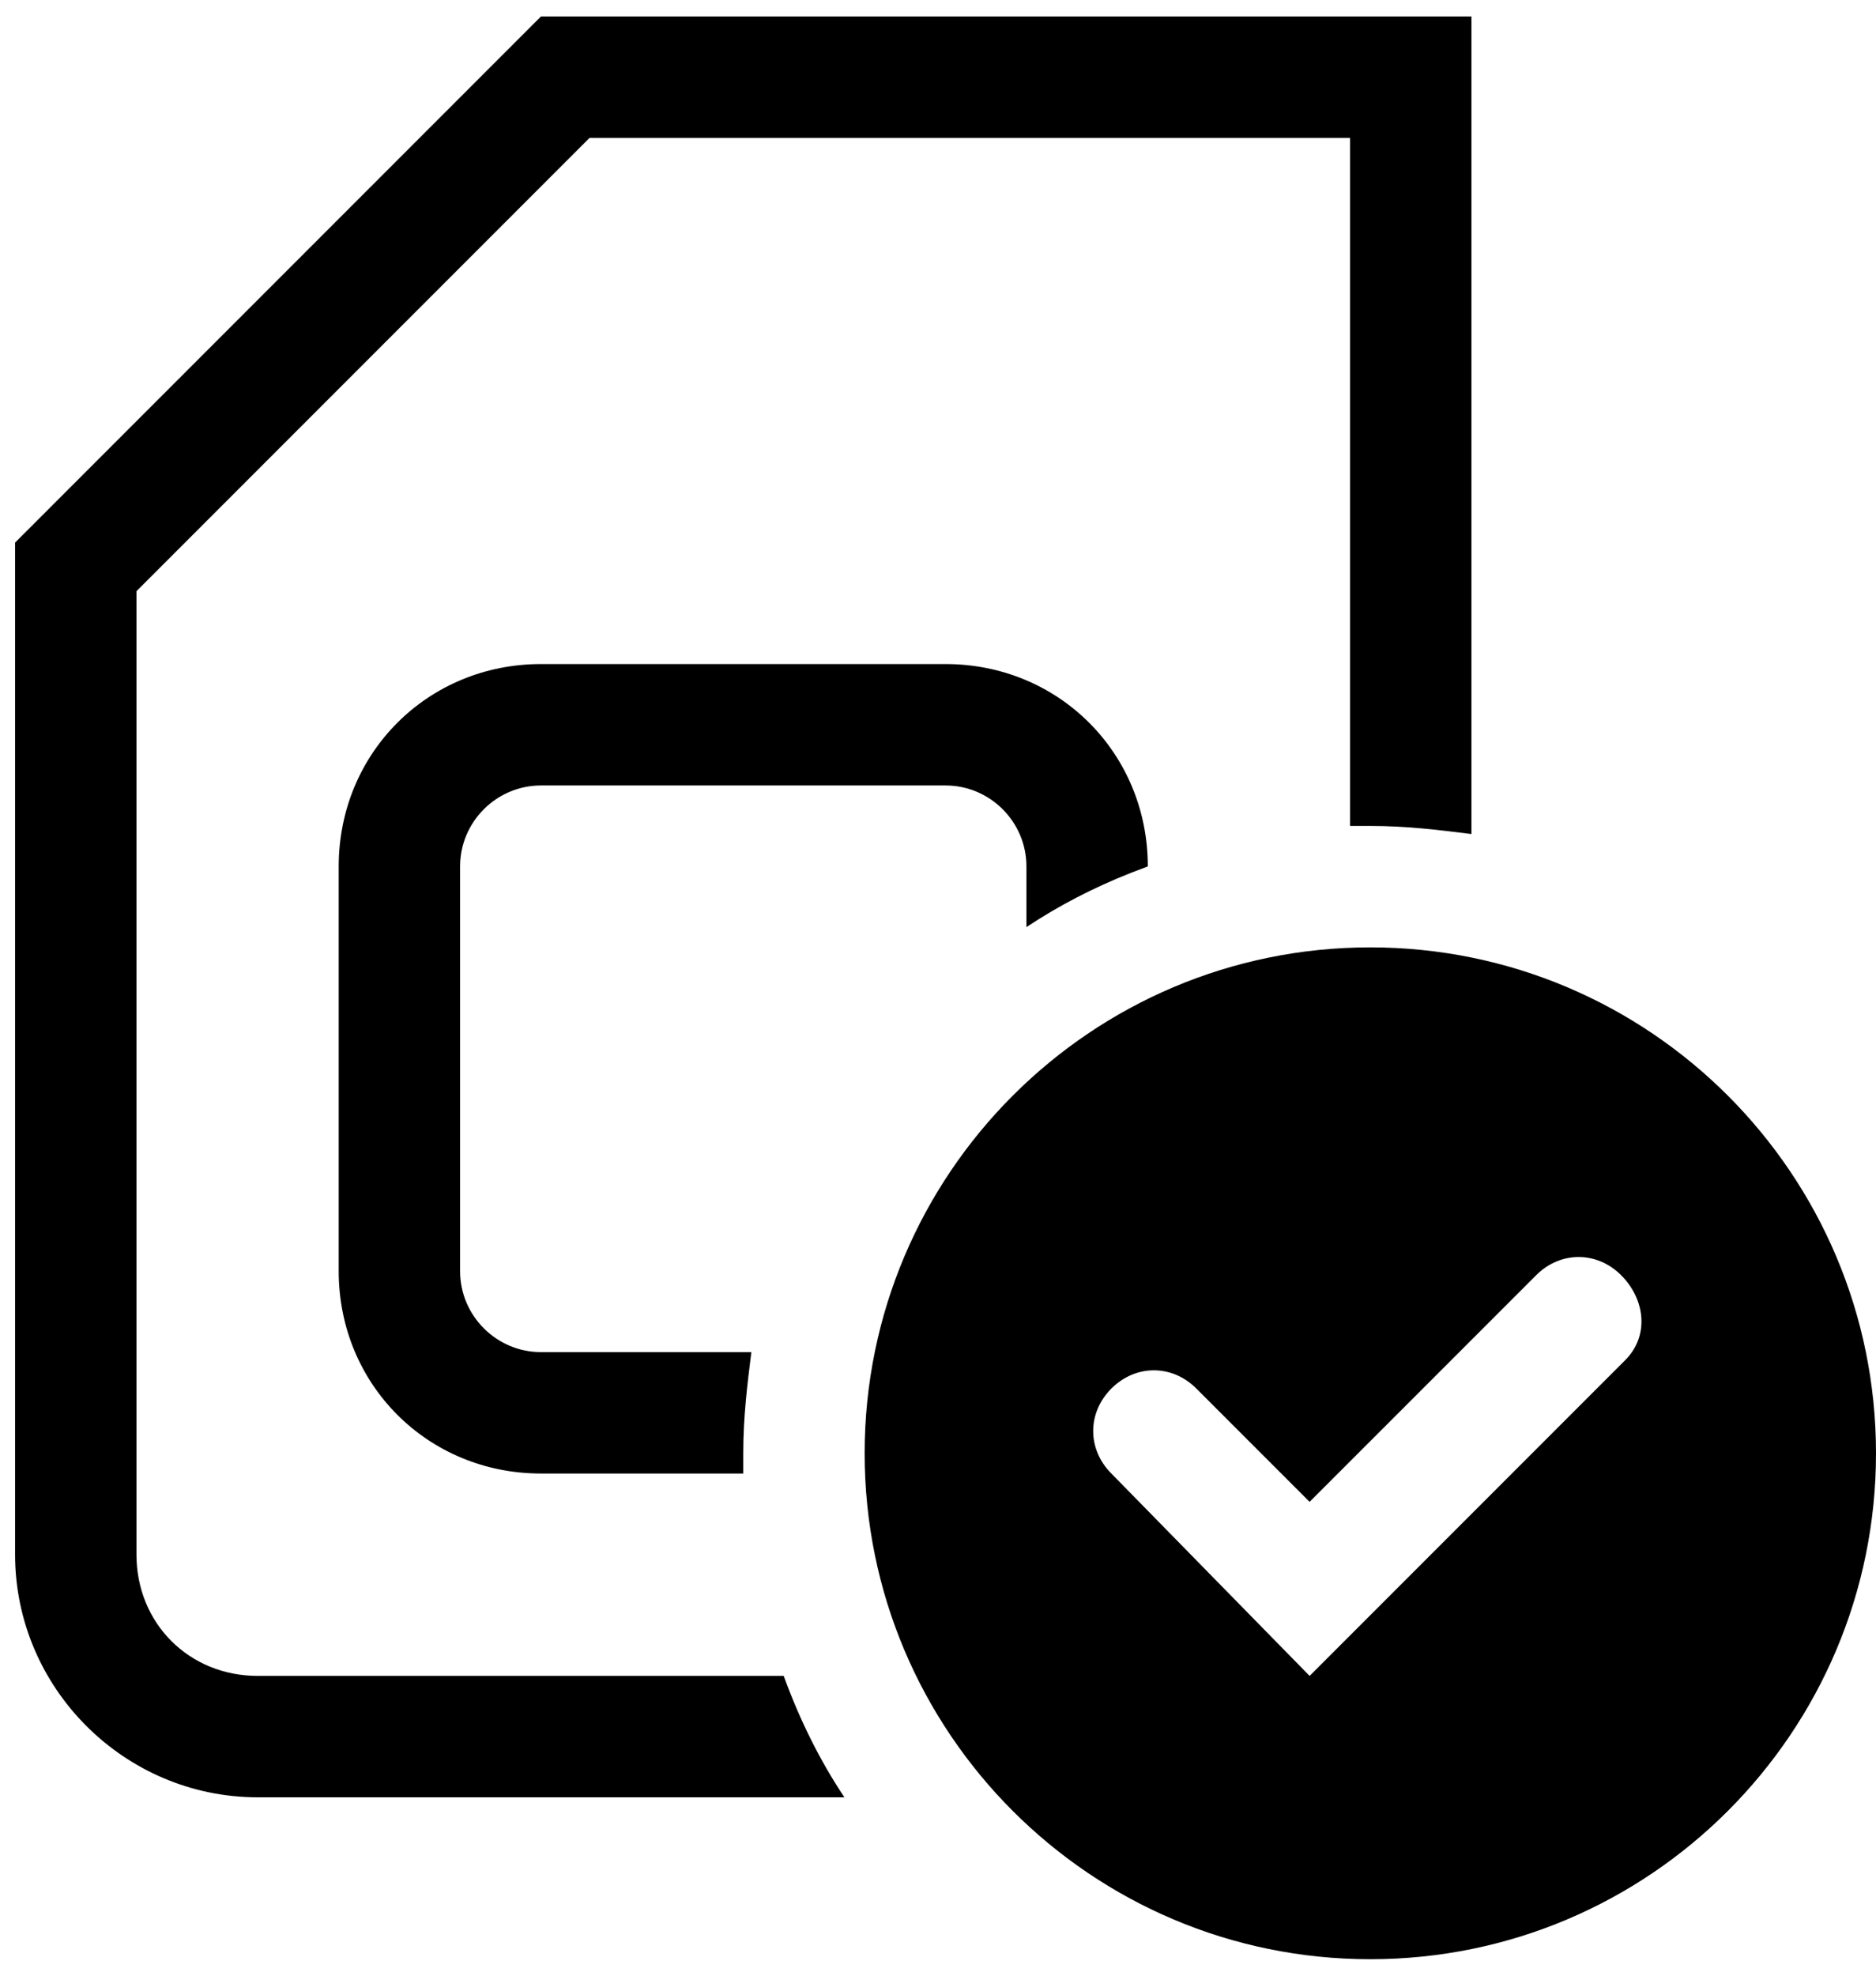 <?xml version="1.0" encoding="UTF-8"?>
<svg width="57px" height="60px" viewBox="0 0 57 60" version="1.1" xmlns="http://www.w3.org/2000/svg" xmlns:xlink="http://www.w3.org/1999/xlink">
    <title>icon-prepaid</title>
    <g id="Doorpages" stroke="none" stroke-width="1" fill="none" fill-rule="evenodd">
        <g id="MoFu-Doorpage_XL-2.0" transform="translate(-934, -390)" fill="#000000" fill-rule="nonzero">
            <g id="5.-Item" transform="translate(925, 390.5)">
                <g id="icon-prepaid" transform="translate(9.458, -0)">
                    <path d="M41.177,28.271 C49.658,28.271 56.542,35.154 56.542,43.635 C56.542,52.117 49.658,59 41.177,59 C32.696,59 25.813,52.117 25.813,43.635 C25.813,35.154 32.696,28.271 41.177,28.271 Z M44.25,7.10542746e-16 L44.25,24.829 C43.267,24.706 42.283,24.583 41.177,24.583 L40.563,24.583 L40.563,3.688 L17.454,3.688 L3.688,17.454 L3.688,46.708 C3.688,48.798 5.285,50.396 7.375,50.396 L23.354,50.396 C23.846,51.748 24.46,52.977 25.198,54.083 L7.375,54.083 C3.319,54.083 5.32907052e-15,50.765 5.32907052e-15,46.708 L5.32907052e-15,15.979 L15.979,7.10542746e-16 L44.25,7.10542746e-16 Z M48.798,38.227 C48.06,37.49 46.954,37.49 46.217,38.227 L39.333,45.11 L35.892,41.669 C35.154,40.931 34.048,40.931 33.31,41.669 C32.573,42.406 32.573,43.513 33.31,44.25 L39.333,50.396 L48.921,40.808 C49.658,40.071 49.535,38.965 48.798,38.227 Z M28.271,19.667 C31.713,19.667 34.417,22.371 34.417,25.813 L33.915,26.003 C32.759,26.46 31.697,27.011 30.729,27.656 L30.729,25.813 C30.729,24.46 29.623,23.354 28.271,23.354 L15.979,23.354 C14.627,23.354 13.521,24.46 13.521,25.813 L13.521,38.104 C13.521,39.456 14.627,40.563 15.979,40.563 L22.371,40.563 C22.248,41.546 22.125,42.529 22.125,43.635 L22.125,44.25 L15.979,44.25 C12.538,44.25 9.833,41.546 9.833,38.104 L9.833,25.813 C9.833,22.371 12.538,19.667 15.979,19.667 Z" id="Combined-Shape"></path>
                </g>
            </g>
        </g>
    </g>
</svg>